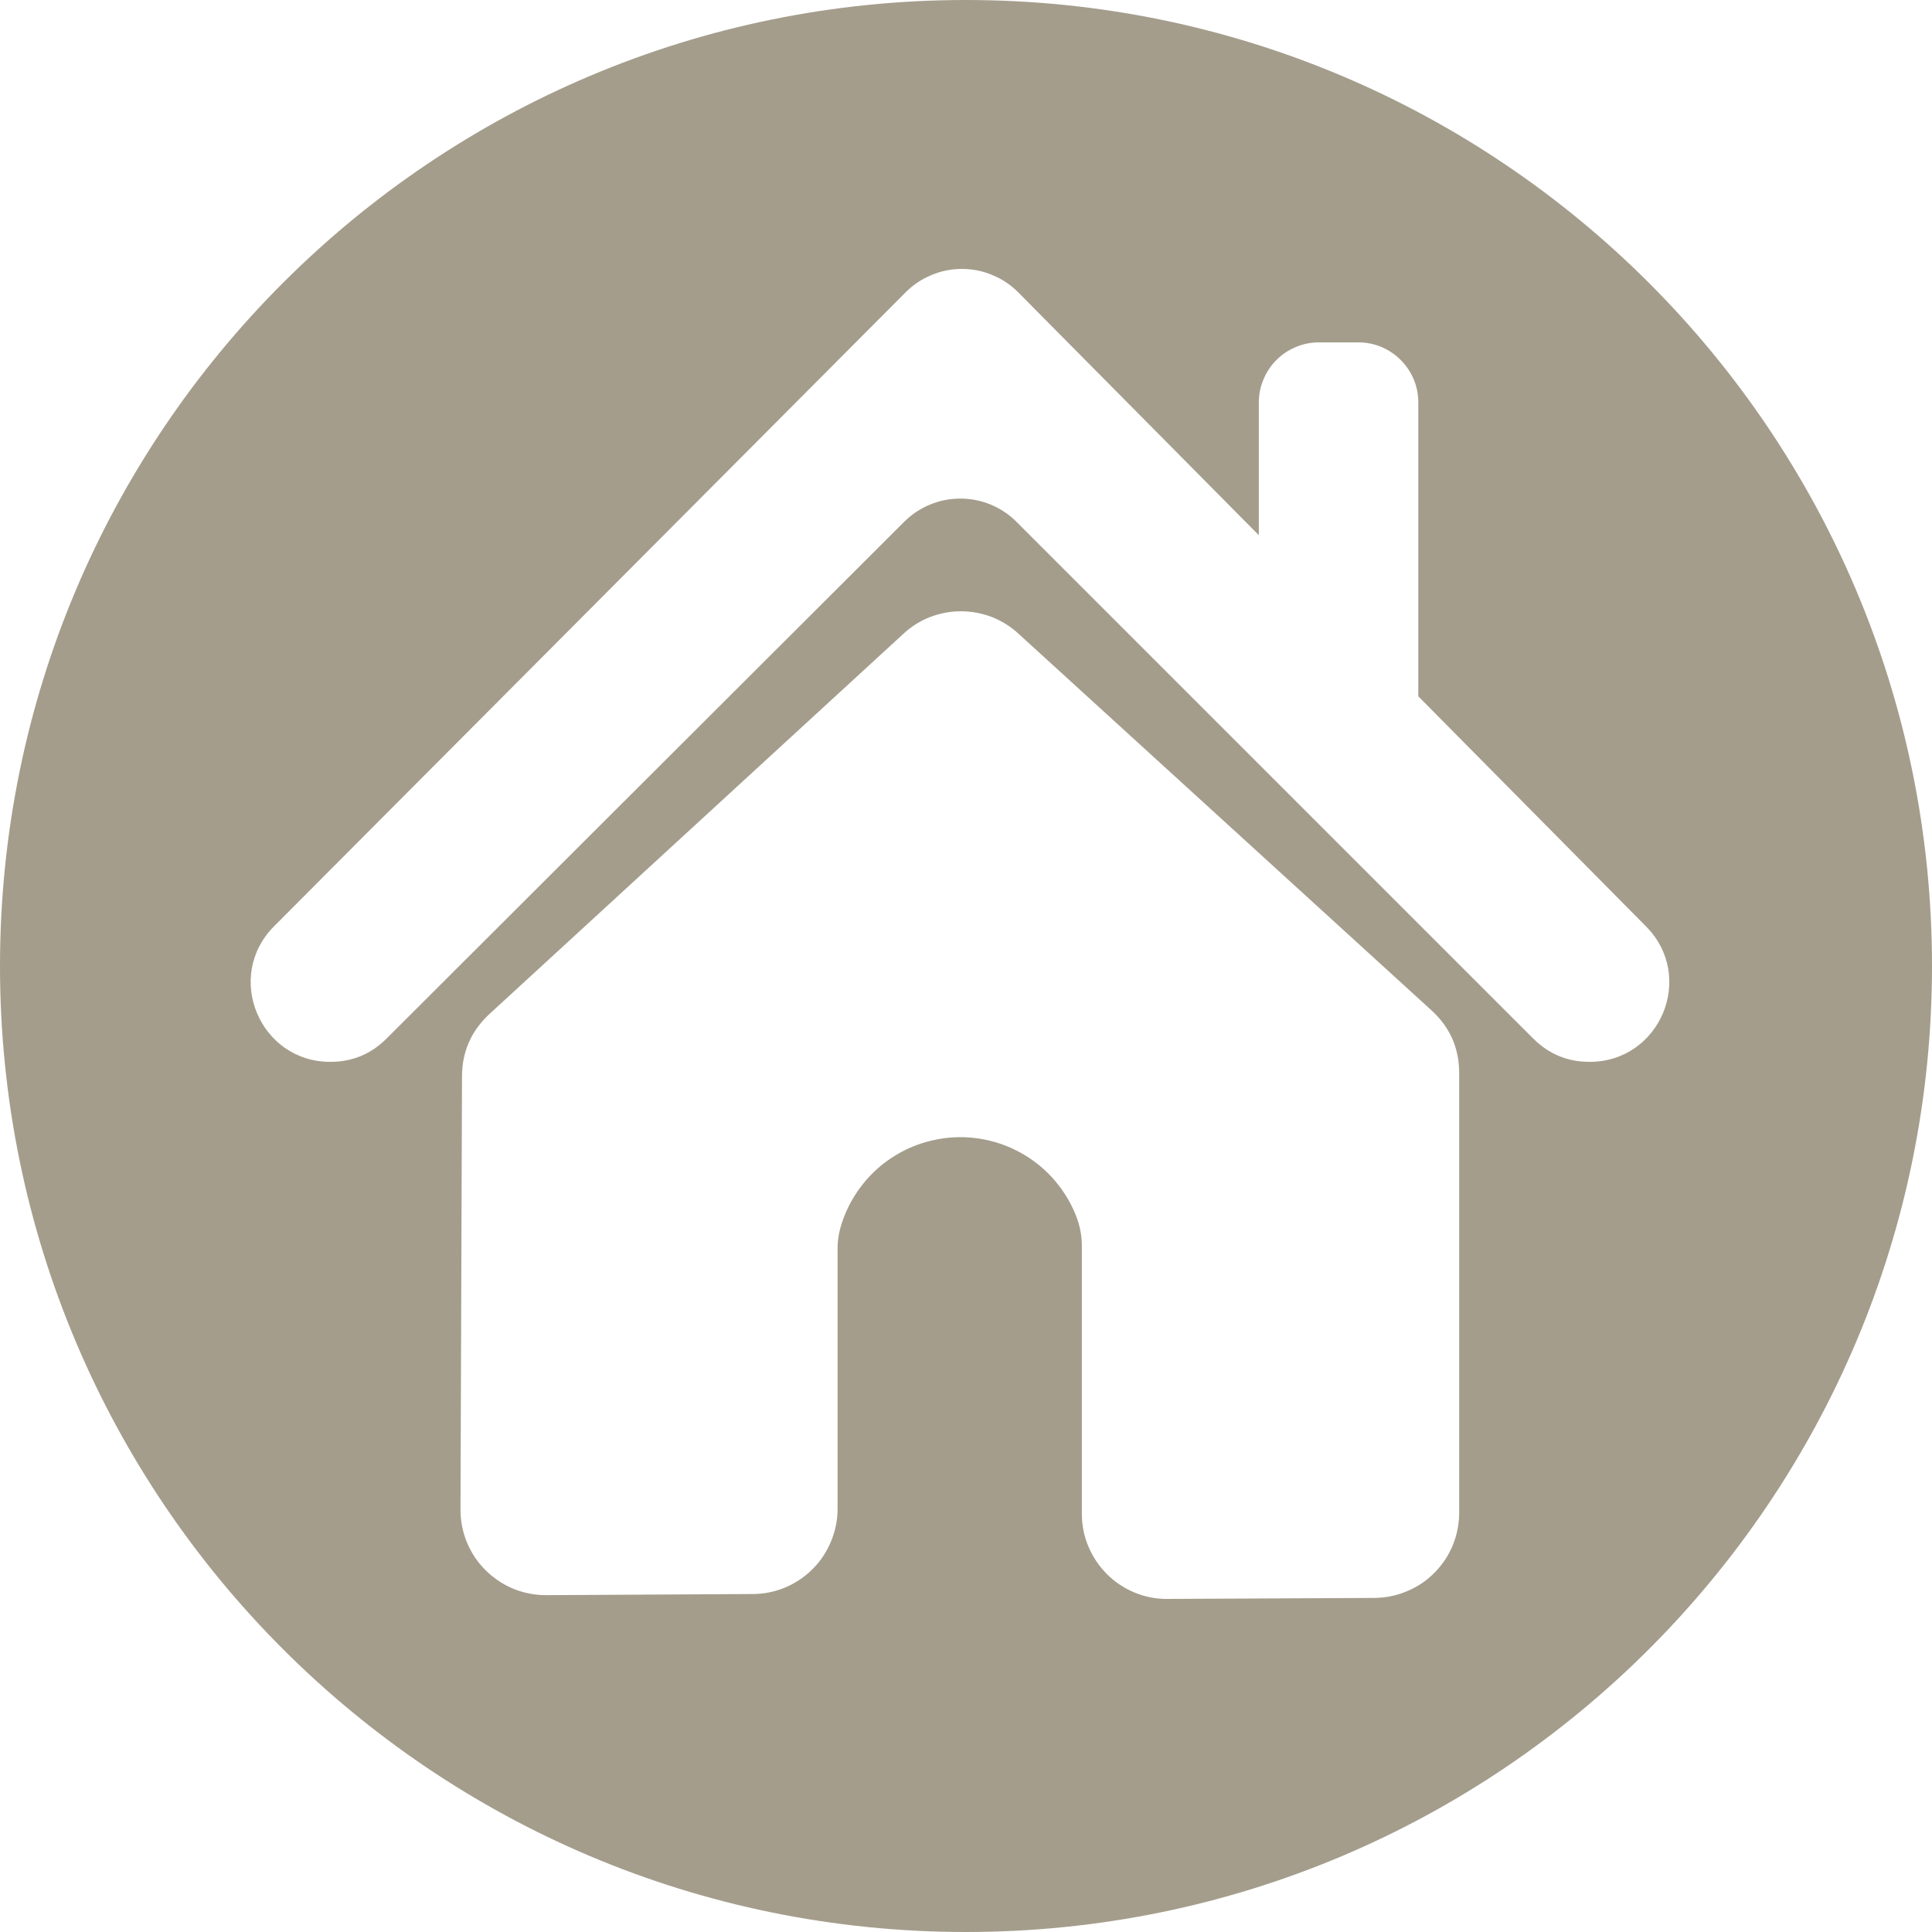 <svg xmlns="http://www.w3.org/2000/svg" xmlns:xlink="http://www.w3.org/1999/xlink" width="80" zoomAndPan="magnify" viewBox="0 0 60 60" height="80" preserveAspectRatio="xMidYMid meet" version="1.0"><path fill="#a49d8c" d="M 30 0 C 13.43 0 0 13.43 0 30 C 0 46.57 13.43 60 30 60 C 46.566 60 60 46.57 60 30 C 60 13.43 46.562 0 30 0 Z M 45.316 46.977 C 45.316 47.328 45.25 47.664 45.117 47.988 C 44.984 48.312 44.793 48.598 44.547 48.844 C 44.301 49.094 44.016 49.285 43.691 49.418 C 43.371 49.555 43.035 49.621 42.684 49.625 L 36.258 49.656 C 35.906 49.66 35.566 49.594 35.242 49.461 C 34.914 49.324 34.629 49.137 34.379 48.887 C 34.129 48.637 33.938 48.352 33.801 48.027 C 33.664 47.703 33.598 47.363 33.598 47.012 L 33.598 38.719 C 33.602 38.367 33.531 38.031 33.398 37.707 C 33.246 37.34 33.043 37.004 32.785 36.695 C 32.531 36.391 32.234 36.133 31.898 35.918 C 31.562 35.707 31.203 35.547 30.816 35.445 C 30.434 35.344 30.039 35.301 29.645 35.32 C 29.246 35.34 28.859 35.418 28.484 35.555 C 28.113 35.691 27.77 35.883 27.453 36.125 C 27.137 36.371 26.867 36.656 26.641 36.984 C 26.414 37.309 26.242 37.664 26.125 38.043 C 26.047 38.297 26.008 38.555 26.012 38.816 L 26.012 46.859 C 26.012 47.211 25.941 47.547 25.809 47.867 C 25.676 48.191 25.488 48.477 25.238 48.727 C 24.992 48.973 24.707 49.164 24.387 49.301 C 24.062 49.434 23.727 49.504 23.379 49.504 L 16.961 49.539 C 16.605 49.539 16.266 49.473 15.941 49.34 C 15.613 49.203 15.328 49.012 15.078 48.762 C 14.828 48.516 14.637 48.227 14.5 47.898 C 14.367 47.574 14.301 47.234 14.301 46.883 C 14.316 42.398 14.332 37.914 14.348 33.43 C 14.348 32.66 14.637 32.012 15.203 31.488 L 28.055 19.684 C 28.297 19.457 28.574 19.285 28.879 19.164 C 29.188 19.047 29.508 18.984 29.84 18.984 C 30.168 18.984 30.488 19.043 30.797 19.16 C 31.105 19.281 31.383 19.453 31.625 19.676 C 35.898 23.57 40.176 27.473 44.449 31.371 C 45.027 31.895 45.316 32.547 45.316 33.324 Z M 49.371 32.977 L 49.363 32.977 C 48.684 32.977 48.098 32.734 47.617 32.254 L 31.57 16.207 C 31.34 15.977 31.07 15.797 30.77 15.672 C 30.469 15.547 30.152 15.484 29.824 15.484 C 29.496 15.484 29.18 15.547 28.879 15.672 C 28.574 15.797 28.309 15.977 28.078 16.207 L 12.004 32.254 C 11.52 32.738 10.938 32.977 10.258 32.977 C 8.062 32.977 6.957 30.324 8.512 28.766 L 28.121 9.082 C 28.355 8.848 28.621 8.668 28.926 8.543 C 29.23 8.414 29.543 8.352 29.875 8.352 C 30.203 8.352 30.52 8.414 30.82 8.543 C 31.125 8.668 31.395 8.848 31.625 9.082 L 39.094 16.621 L 39.094 12.496 C 39.094 12.25 39.141 12.012 39.238 11.785 C 39.332 11.555 39.465 11.355 39.641 11.18 C 39.816 11.004 40.016 10.871 40.246 10.777 C 40.473 10.68 40.711 10.633 40.957 10.633 L 42.184 10.633 C 42.43 10.633 42.668 10.68 42.895 10.773 C 43.125 10.871 43.328 11.004 43.5 11.18 C 43.676 11.355 43.809 11.555 43.906 11.785 C 44 12.012 44.047 12.25 44.047 12.496 L 44.047 21.625 L 51.121 28.773 C 52.668 30.332 51.562 32.977 49.367 32.977 Z M 49.371 32.977 " fill-opacity="1" fill-rule="nonzero"/></svg>